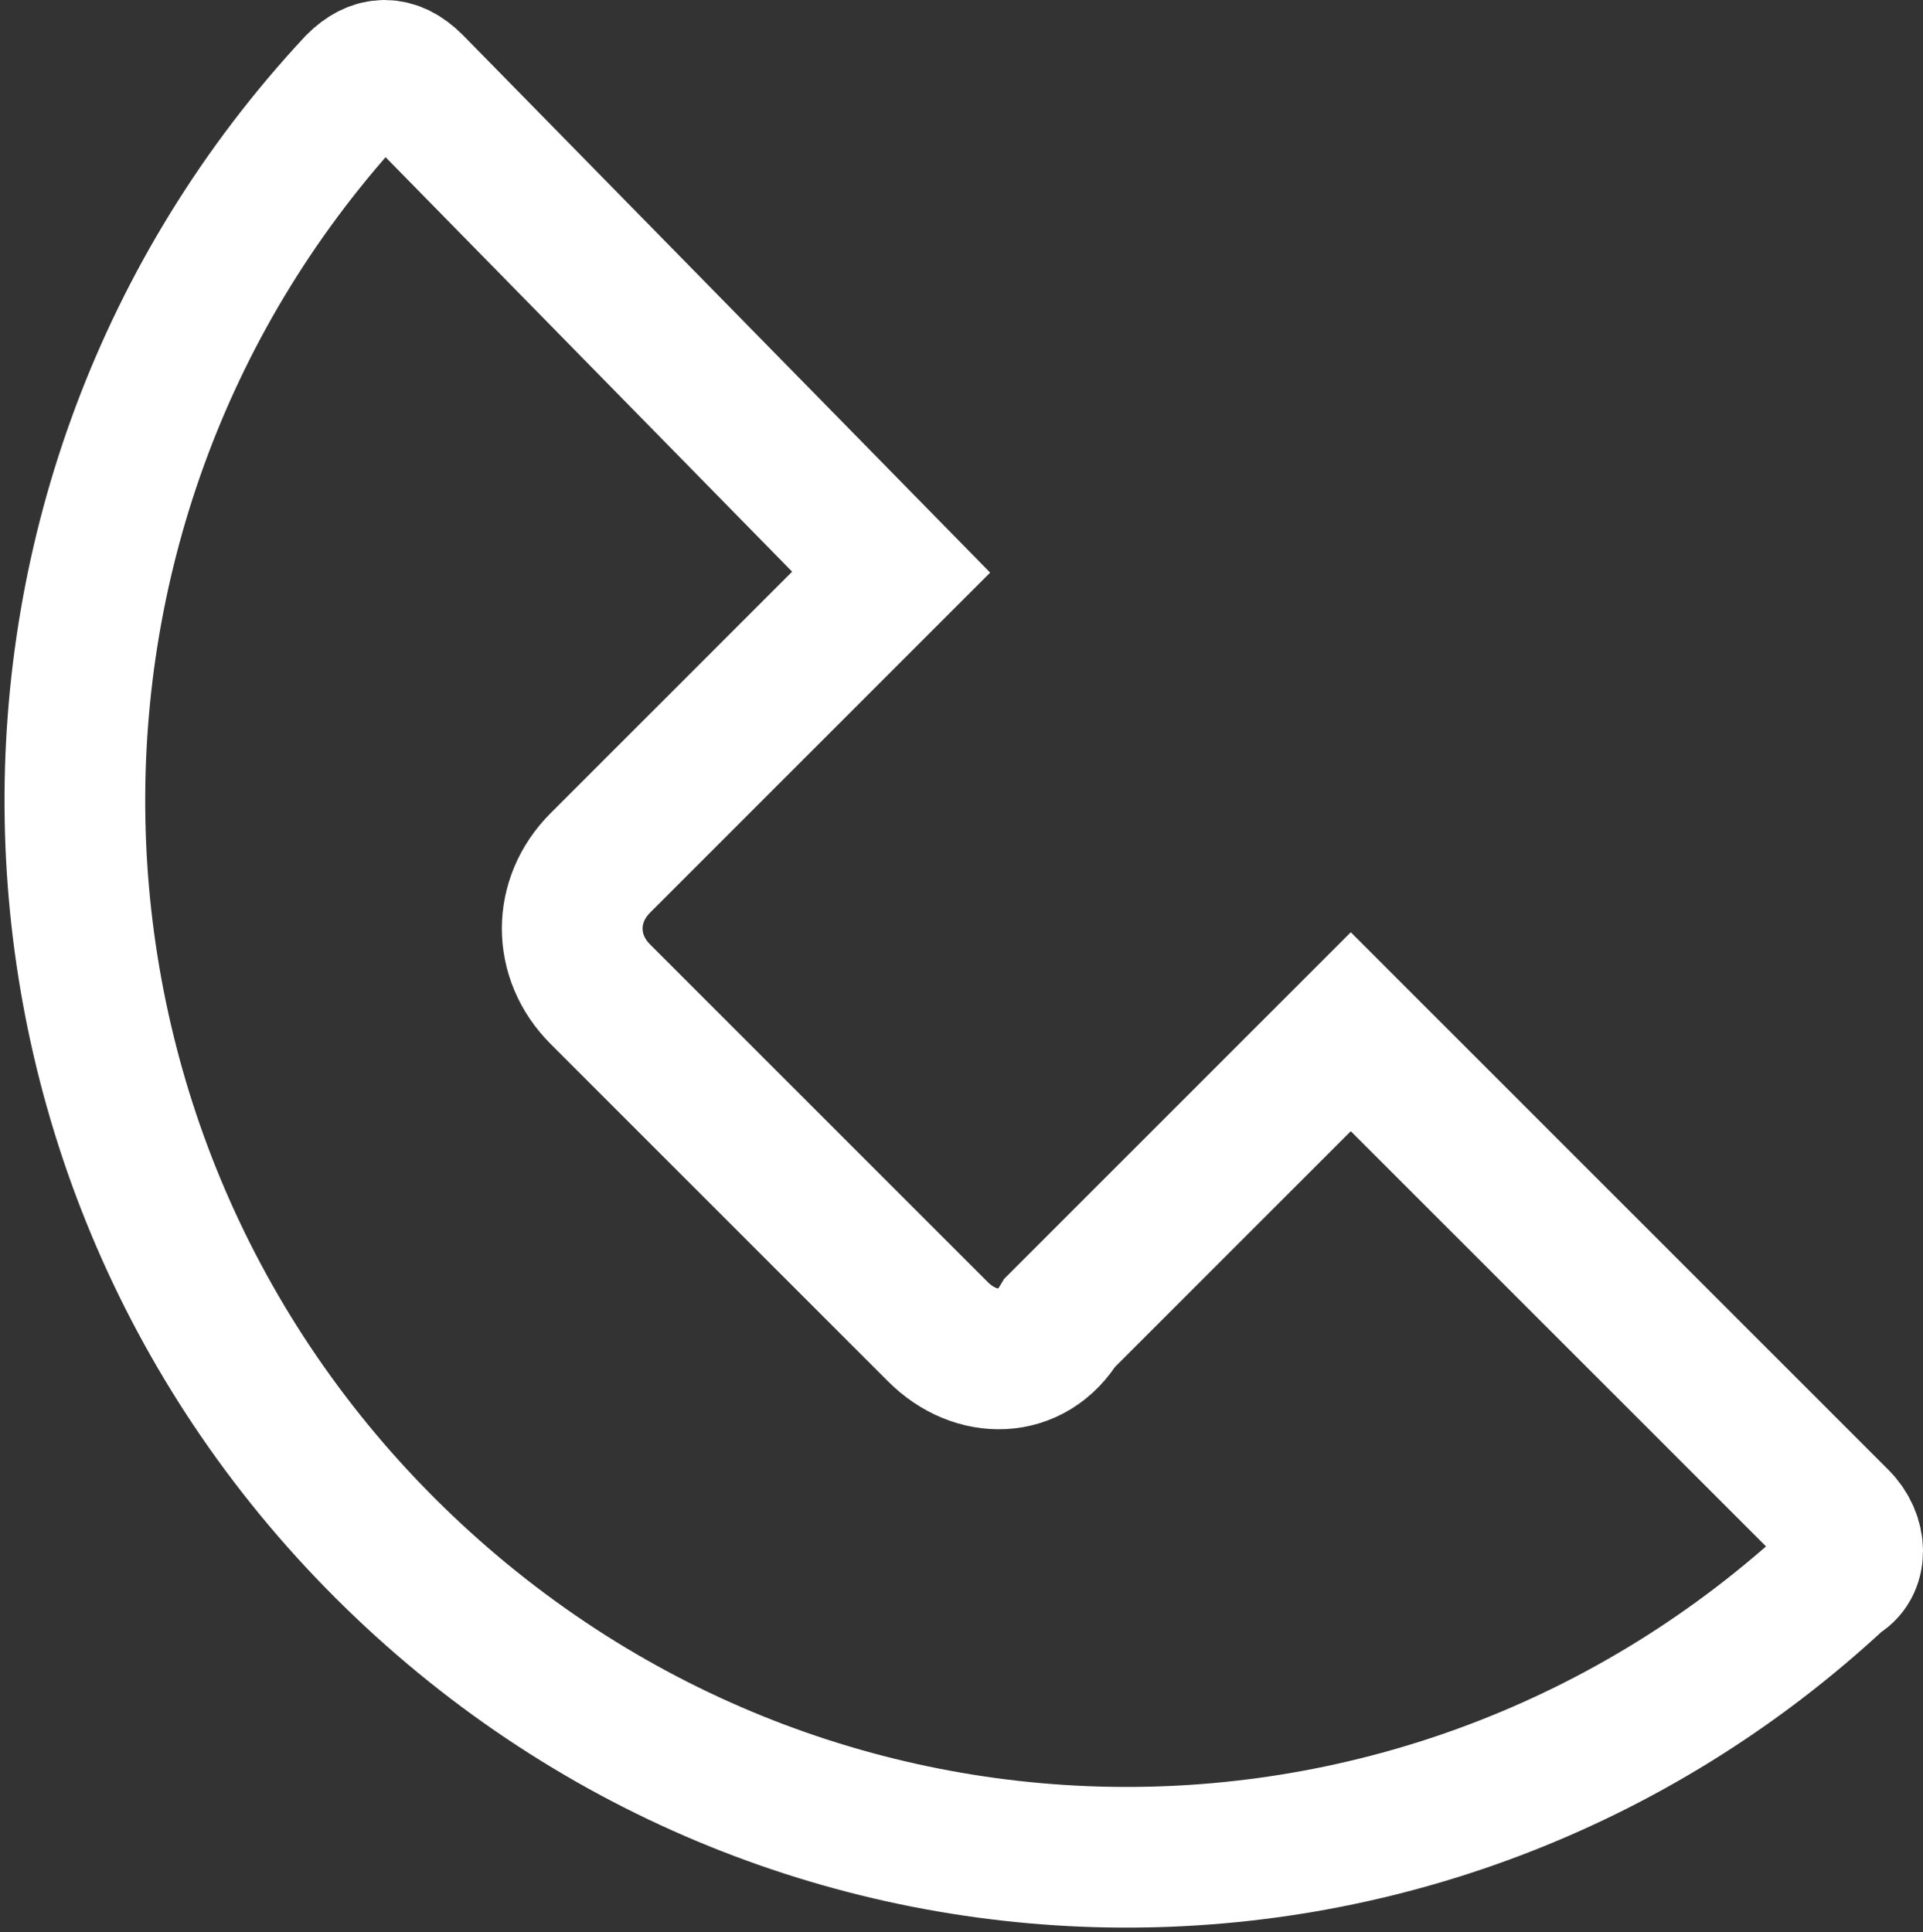 <?xml version="1.0" encoding="utf-8"?>
<!-- Generator: Adobe Illustrator 24.1.3, SVG Export Plug-In . SVG Version: 6.00 Build 0)  -->
<svg version="1.1" id="Layer_1" xmlns="http://www.w3.org/2000/svg" xmlns:xlink="http://www.w3.org/1999/xlink" x="0px" y="0px"
	 viewBox="0 0 20.5 20.6" style="enable-background:new 0 0 20.5 20.6;" xml:space="preserve">
<rect x="0" y="0" width="20.5" height="20.6" fill="#333333" stroke="none"/>
<style type="text/css">
	.st0{display:none;}
	.st1{display:inline;}
	.st2{fill:none;stroke:#FFFFFF;stroke-width:1.5;stroke-miterlimit:10;}
</style>
<g id="Layer_1_1_" class="st0">
	<path class="st1" d="M10.4-0.2c-4.8,0-8.6,3.8-8.6,8.5c0,1.9,1.4,4.6,4.2,8c1.3,1.5,2.7,3,4.1,4.4c0.1,0.1,0.4,0.1,0.4,0
		c1.5-1.4,2.8-2.9,4.1-4.4c2.8-3.4,4.2-6,4.2-8C18.9,3.6,15.1-0.2,10.4-0.2z M10.4,10.2C9,10.2,7.8,9,7.8,7.6S9,5,10.4,5
		S13,6.2,13,7.6C13,9.1,11.9,10.2,10.4,10.2z"/>
</g>
<g id="Layer_2_1_">
	<path class="st2" d="M10,14.2l-3.6-3.6c-0.4-0.4-0.4-1,0-1.4l3.1-3.1L4.4,0.9C4.2,0.7,4,0.7,3.8,0.9c-4.1,4.4-4,11.3,0.3,15.6
		s11.1,4.4,15.5,0.3c0.2-0.1,0.2-0.4,0-0.6L14.4,11l-3.1,3.1C11,14.6,10.4,14.6,10,14.2z"/>
</g>
<g id="Layer_3" class="st0">
	<g class="st1">
		<path d="M17.3,3.8h-14l6.9,7.9L17.3,3.8z"/>
		<path d="M10.3,14.4L1.9,4.8v12h16.8v-12L10.3,14.4z"/>
	</g>
</g>
<g id="Layer_4" class="st0">
	<g class="st1">
		<path d="M15.8,3.8l0.4-0.7C16.3,3,16.4,3,16.5,3l0.3,0.2c0.1,0.1,0.2,0,0.3-0.1l0.5-0.8c0.1-0.1,0-0.2-0.1-0.3l-2.3-1.3
			c-0.1-0.1-0.2,0-0.3,0.1l-0.5,0.8c-0.1,0.1,0,0.2,0.1,0.3l0.3,0.2c0.1,0.1,0.1,0.2,0.1,0.3l-0.4,0.7c-1-0.5-2.1-0.8-3.2-0.9V1.3
			c0-0.2,0.1-0.3,0.3-0.3h0.6c0.2,0,0.3-0.1,0.3-0.3v-1.4c0-0.2-0.1-0.3-0.3-0.3H8.3C8.1-1,8-0.9,8-0.7v1.4C8,0.9,8.1,1,8.3,1h0.6
			c0.2,0,0.3,0.1,0.3,0.3v0.9C8.1,2.3,7,2.6,6,3.1L5.6,2.4c-0.1-0.1,0-0.2,0.1-0.3L6,1.9c0.1-0.1,0.1-0.2,0.1-0.3L5.7,0.8
			C5.6,0.7,5.5,0.7,5.4,0.7L3.1,2C3,2.1,3,2.2,3,2.3l0.5,0.8c0.1,0.1,0.2,0.1,0.3,0.1L4.1,3c0.1-0.1,0.2,0,0.3,0.1l0.5,0.7
			c-2.6,1.8-4.3,4.7-4.3,8.1c0,5.4,4.4,9.7,9.7,9.7c5.4,0,9.7-4.4,9.7-9.7C20.1,8.5,18.4,5.5,15.8,3.8z M12-0.7h0.2v1.3H12V-0.7z
			 M11.5-0.7h0.3v1.3h-0.3V-0.7z M8.7,0.6H8.5v-1.3h0.2V0.6z M9.2,0.6H8.9v-1.3h0.3V0.6z M11-0.7h0.3v1.3H11V-0.7z M10.5-0.7h0.3
			v1.3h-0.3V-0.7z M9.9-0.7h0.3v1.3H9.9V-0.7z M9.4-0.7h0.3v1.3H9.4V-0.7z M10.3,19.9c-4.4,0-8-3.6-8-8s3.6-8,8-8s8,3.6,8,8
			S14.8,19.9,10.3,19.9z"/>
		<path d="M10,17.1c2.8,0,5.1-2.3,5.1-5.1S12.9,6.8,10,6.8v5.4H4.9C5.1,14.9,7.3,17.1,10,17.1z"/>
	</g>
</g>
</svg>
